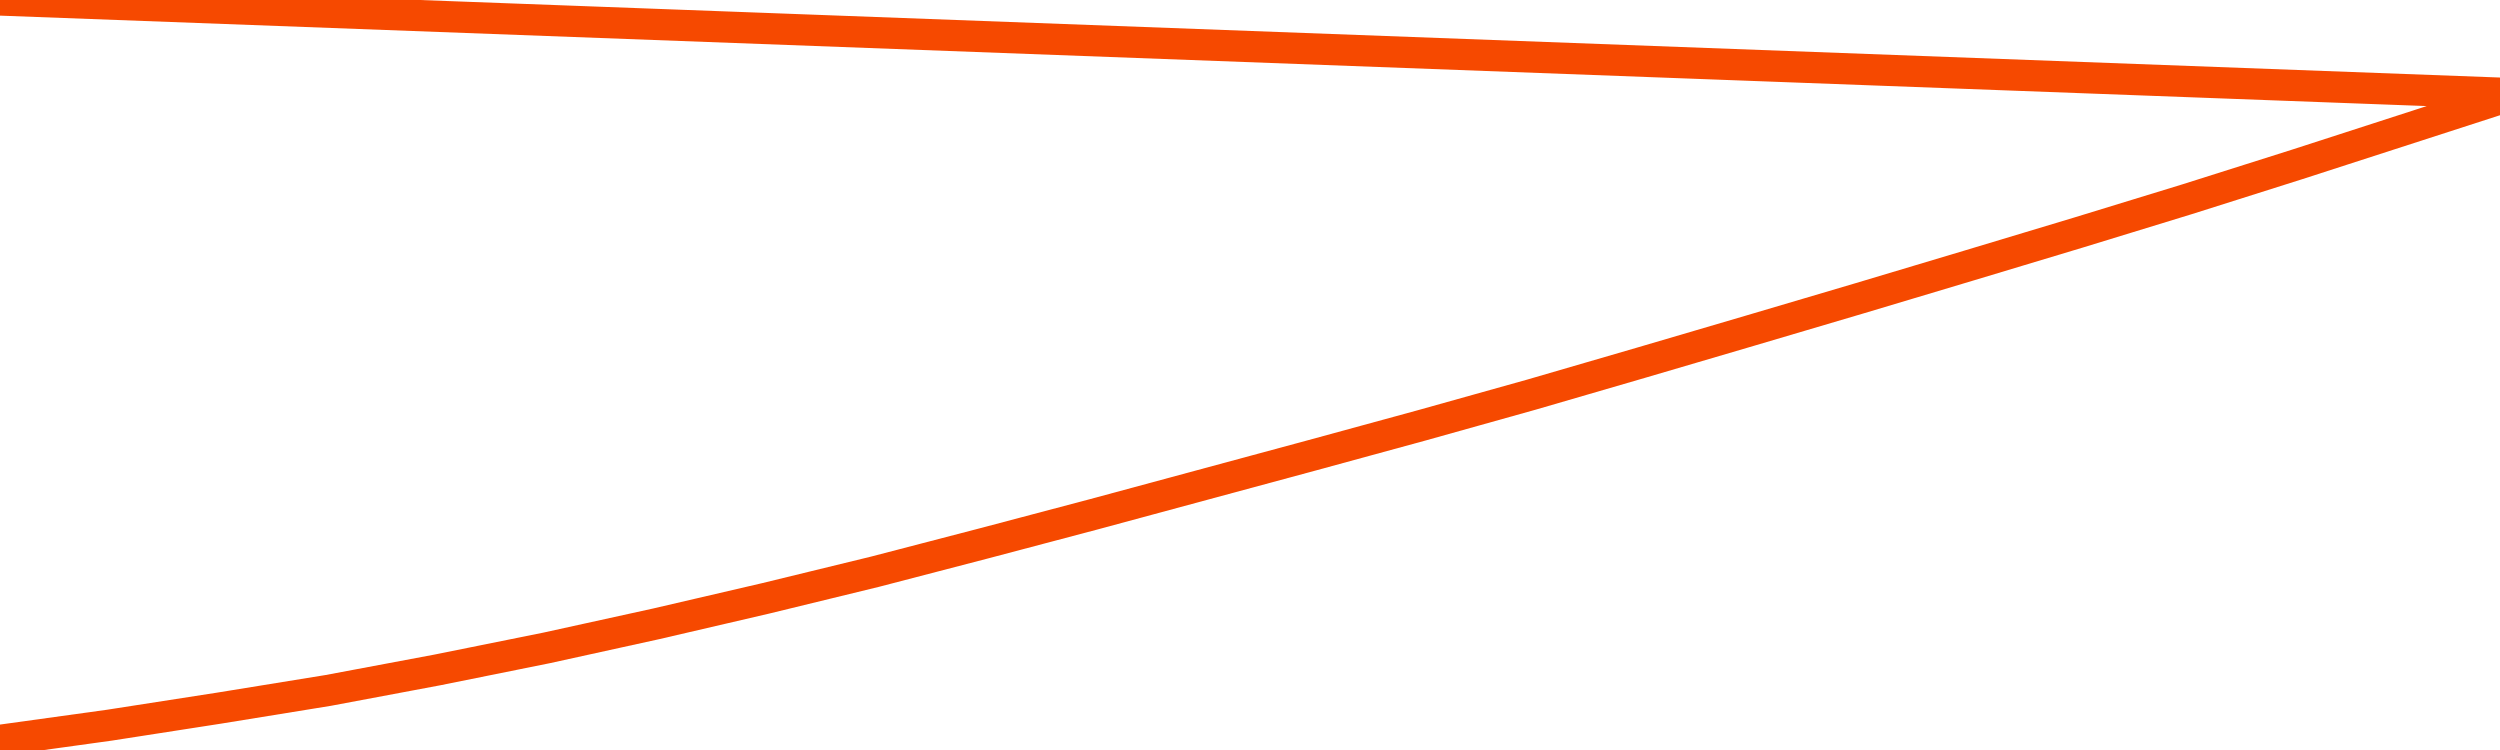       <svg
        version="1.1"
        xmlns="http://www.w3.org/2000/svg"
        width="80"
        height="24"
        viewBox="0 0 80 24">
        <path
          fill="url(#gradient)"
          fill-opacity="0.56"
          stroke="none"
          d="M 0,26 0.0,23.691 3.5,23.206 7.0,22.662 10.5,22.094 14.0,21.437 17.5,20.731 21.0,19.962 24.5,19.148 28.0,18.295 31.5,17.384 35.0,16.458 38.5,15.512 42.0,14.566 45.5,13.61 49.0,12.63 52.5,11.611 56.0,10.582 59.5,9.547 63.0,8.499 66.5,7.445 70.0,6.372 73.5,5.264 77.0,4.132 80.5,3.0 82,26 Z"
        />
        <path
          fill="none"
          stroke="#F64900"
          stroke-width="1"
          stroke-linejoin="round"
          stroke-linecap="round"
          d="M 0.0,23.691 3.5,23.206 7.0,22.662 10.5,22.094 14.0,21.437 17.5,20.731 21.0,19.962 24.5,19.148 28.0,18.295 31.5,17.384 35.0,16.458 38.5,15.512 42.0,14.566 45.5,13.61 49.0,12.63 52.5,11.611 56.0,10.582 59.5,9.547 63.0,8.499 66.5,7.445 70.0,6.372 73.5,5.264 77.0,4.132 80.5,3.0.join(' ') }"
        />
      </svg>
